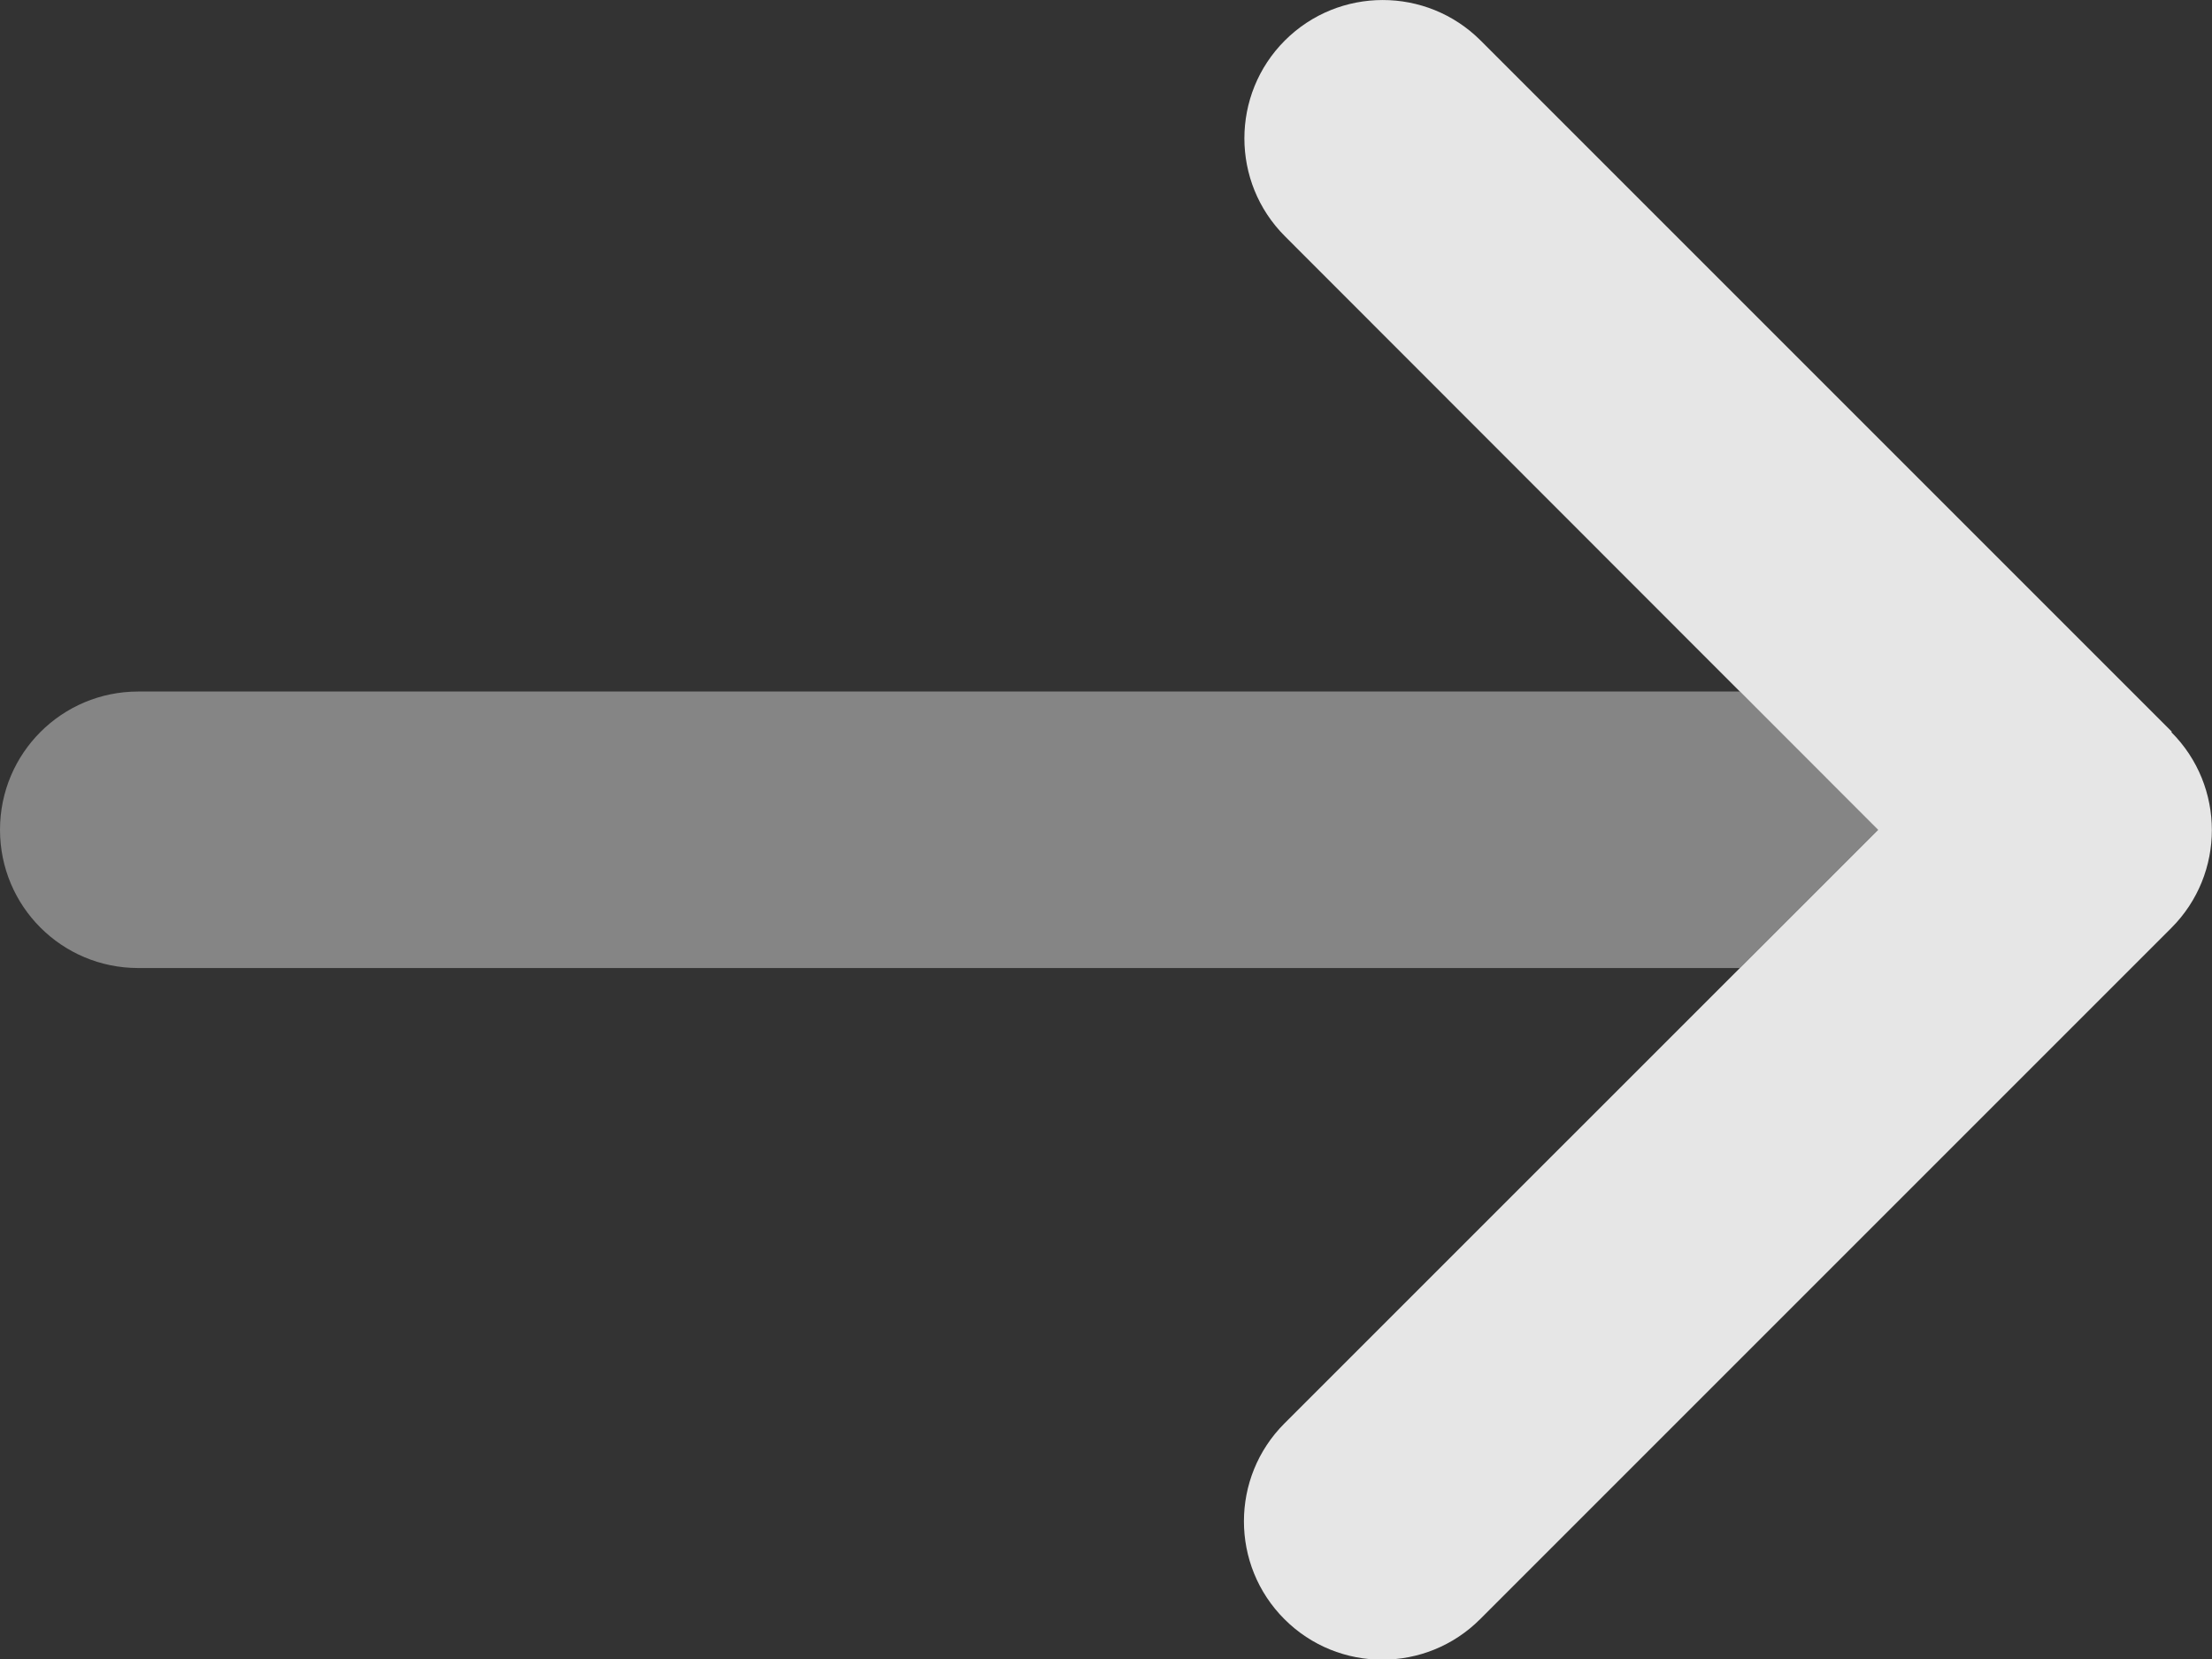 <svg width="24" height="18" viewBox="0 0 24 18" fill="none" xmlns="http://www.w3.org/2000/svg">
<rect x="0" y="0" width="24" height="18" fill="#333333" stroke="none"/>
<path opacity="0.4" d="M0 9.003C0 9.833 0.67 10.503 1.5 10.503H18.877L20.377 9.003L18.877 7.503H1.5C0.67 7.503 0 8.174 0 9.003Z" fill="white"/>
<path d="M23.559 7.944C24.145 8.53 24.145 9.482 23.559 10.068L16.059 17.568C15.473 18.154 14.522 18.154 13.936 17.568C13.35 16.982 13.35 16.03 13.936 15.444L20.377 9.004L13.941 2.563C13.355 1.977 13.355 1.025 13.941 0.439C14.527 -0.146 15.478 -0.146 16.064 0.439L23.564 7.939L23.559 7.944Z" fill="#E6E6E6"/>
</svg>
